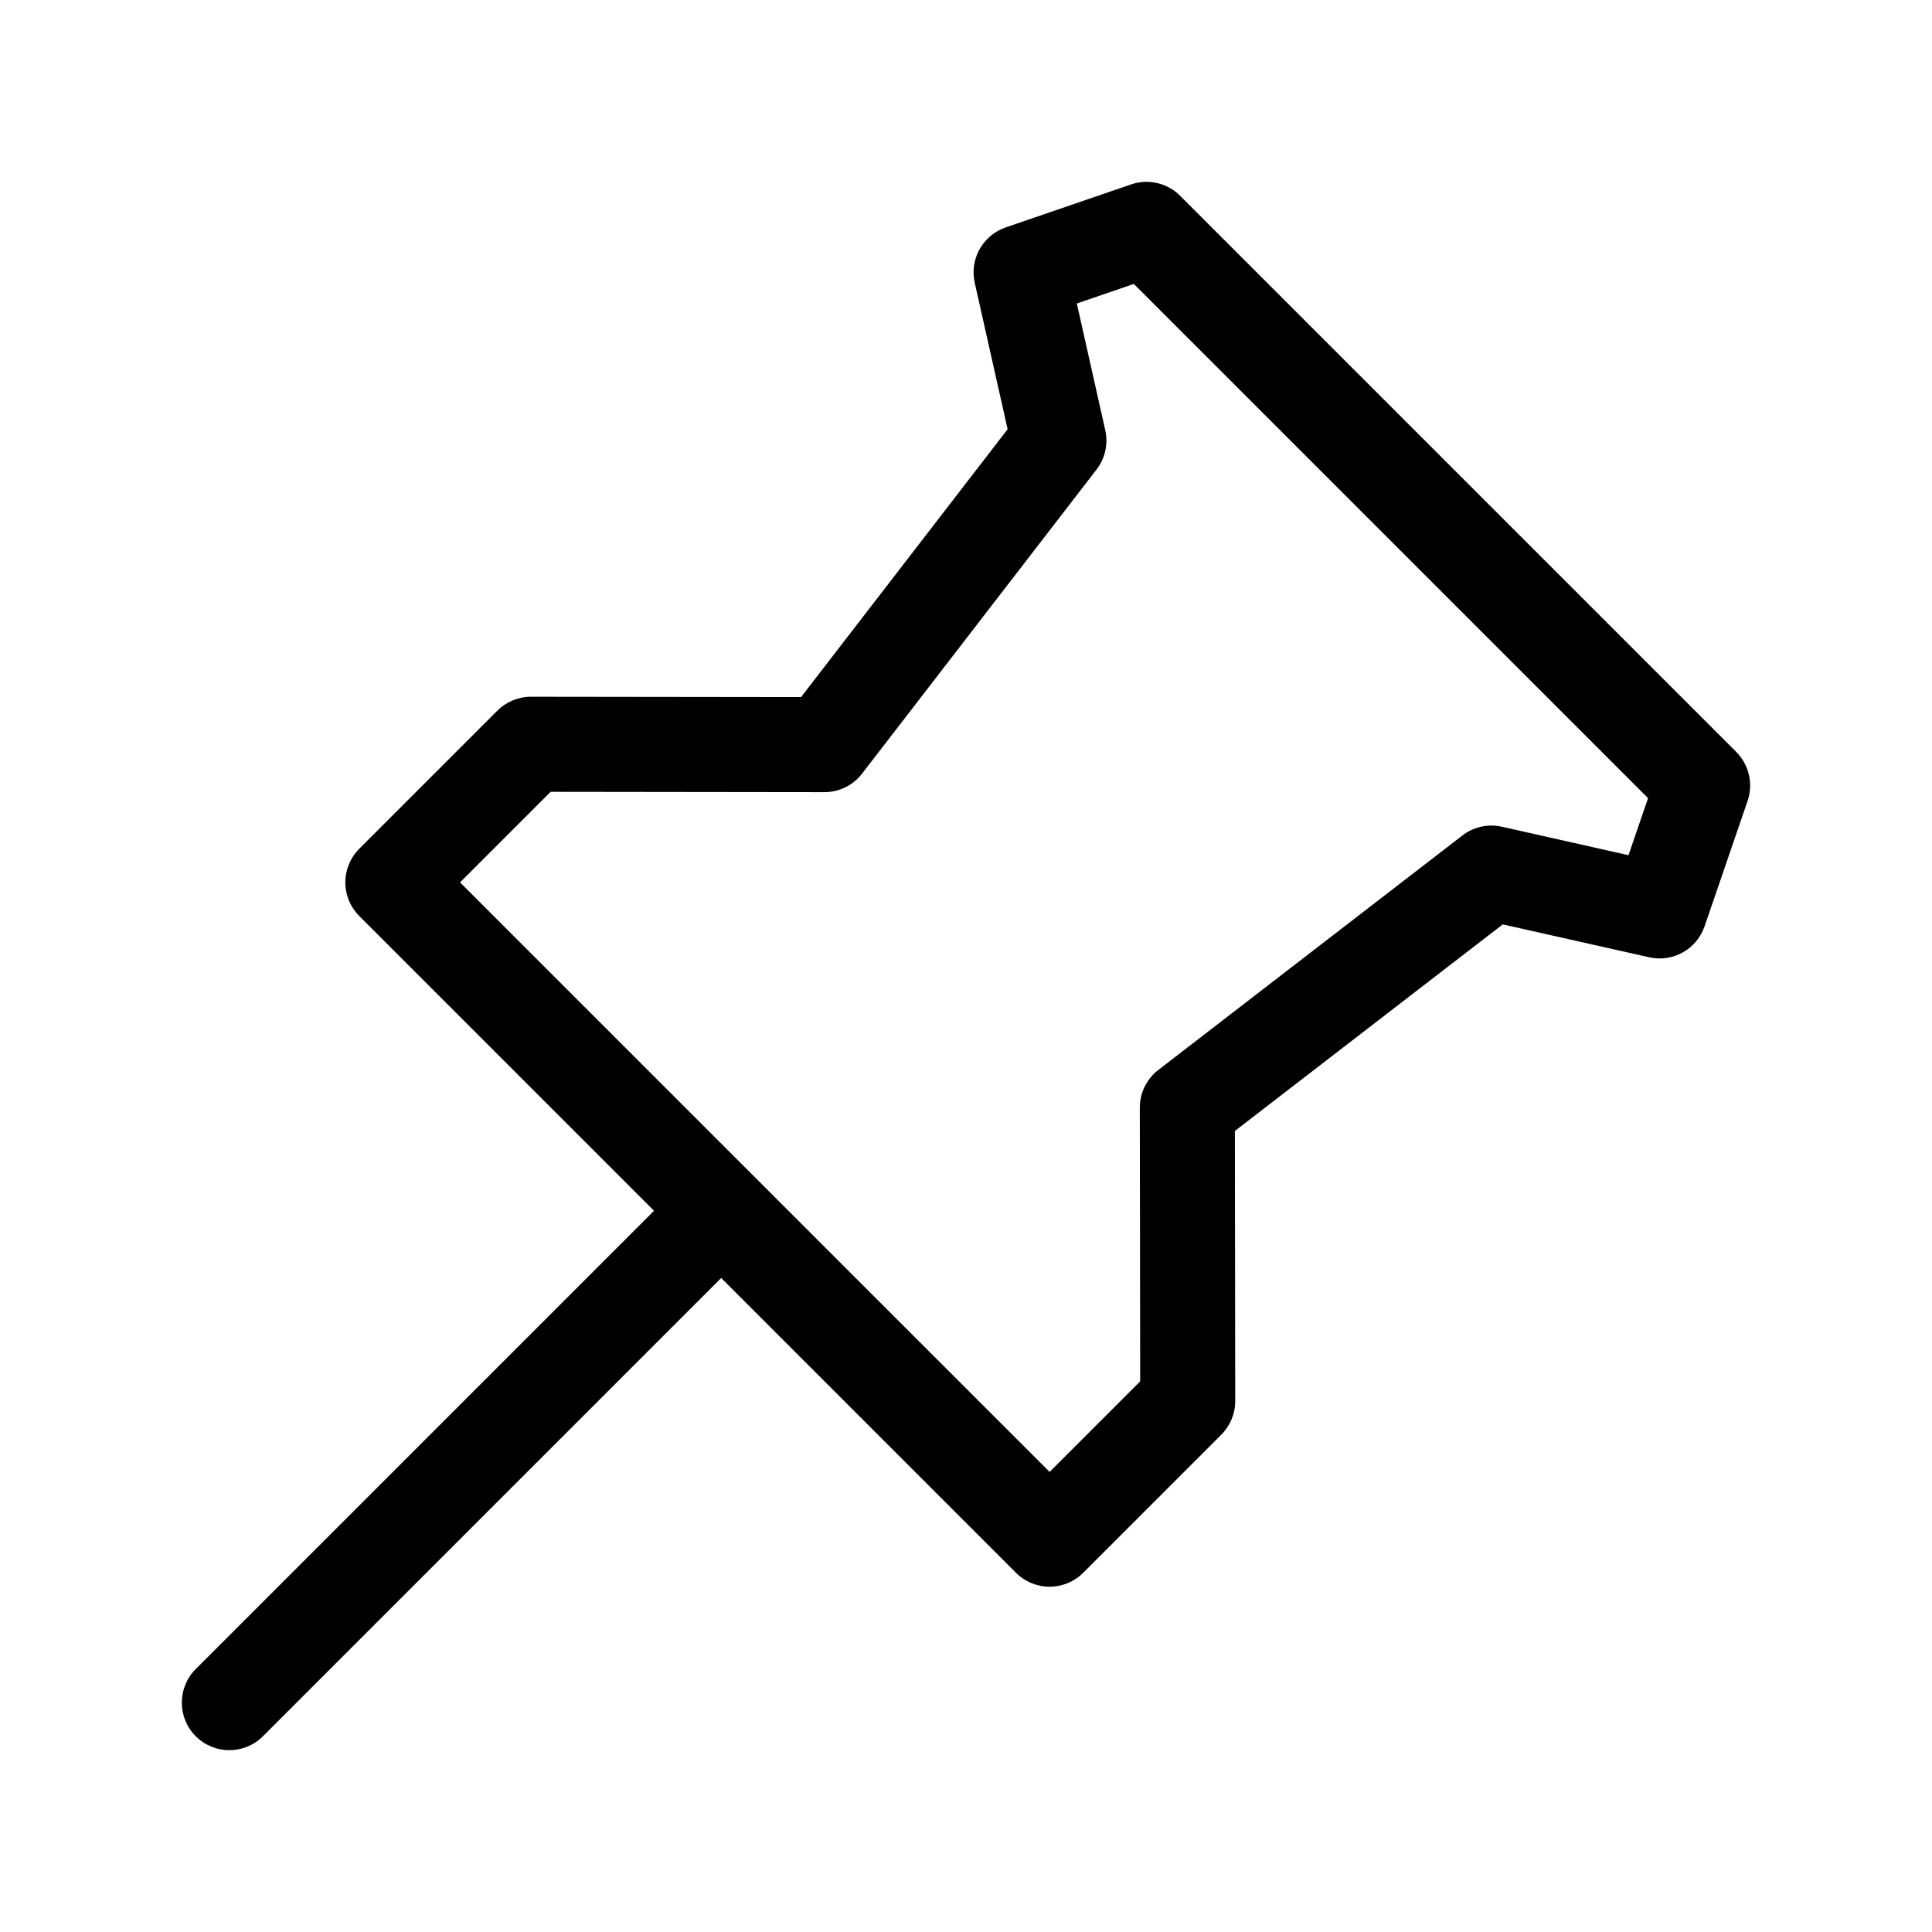 <?xml version="1.0" encoding="UTF-8"?>
<!-- Uploaded to: SVG Repo, www.svgrepo.com, Generator: SVG Repo Mixer Tools -->
<svg fill="#000000" width="800px" height="800px" version="1.1" viewBox="144 144 512 512" xmlns="http://www.w3.org/2000/svg">
 <path d="m604.12 343.26-147.38-147.38c-3.406-3.406-8.445-4.566-12.992-3.008l-33.23 11.395c-6.074 2.086-9.609 8.402-8.203 14.676l8.715 38.805-54.738 70.988-71.566-0.09h-0.016c-3.34 0-6.543 1.324-8.906 3.688l-36.602 36.602c-2.363 2.363-3.688 5.562-3.688 8.906s1.324 6.543 3.688 8.906l78.121 78.121-121.45 121.45c-4.922 4.922-4.922 12.891 0 17.809 2.457 2.457 5.684 3.688 8.906 3.688s6.449-1.23 8.906-3.688l121.44-121.44 78.121 78.121c2.363 2.363 5.562 3.688 8.906 3.688s6.543-1.328 8.906-3.688l36.602-36.605c2.367-2.367 3.691-5.57 3.688-8.922l-0.09-71.566 70.988-54.738 38.809 8.715c6.254 1.414 12.59-2.125 14.676-8.203l11.395-33.23c1.562-4.543 0.391-9.586-3.008-12.988zm-28.551 27.375-33.562-7.543c-3.656-0.82-7.481 0.023-10.449 2.312l-80.59 62.148c-3.098 2.387-4.914 6.074-4.906 9.984l0.098 72.539-24 24-78.113-78.109-78.129-78.125 24-24 72.539 0.09h0.016c3.906 0 7.586-1.809 9.977-4.902l62.137-80.586c2.289-2.969 3.141-6.801 2.316-10.453l-7.535-33.559 15.113-5.184 136.27 136.27z"/>
</svg>
